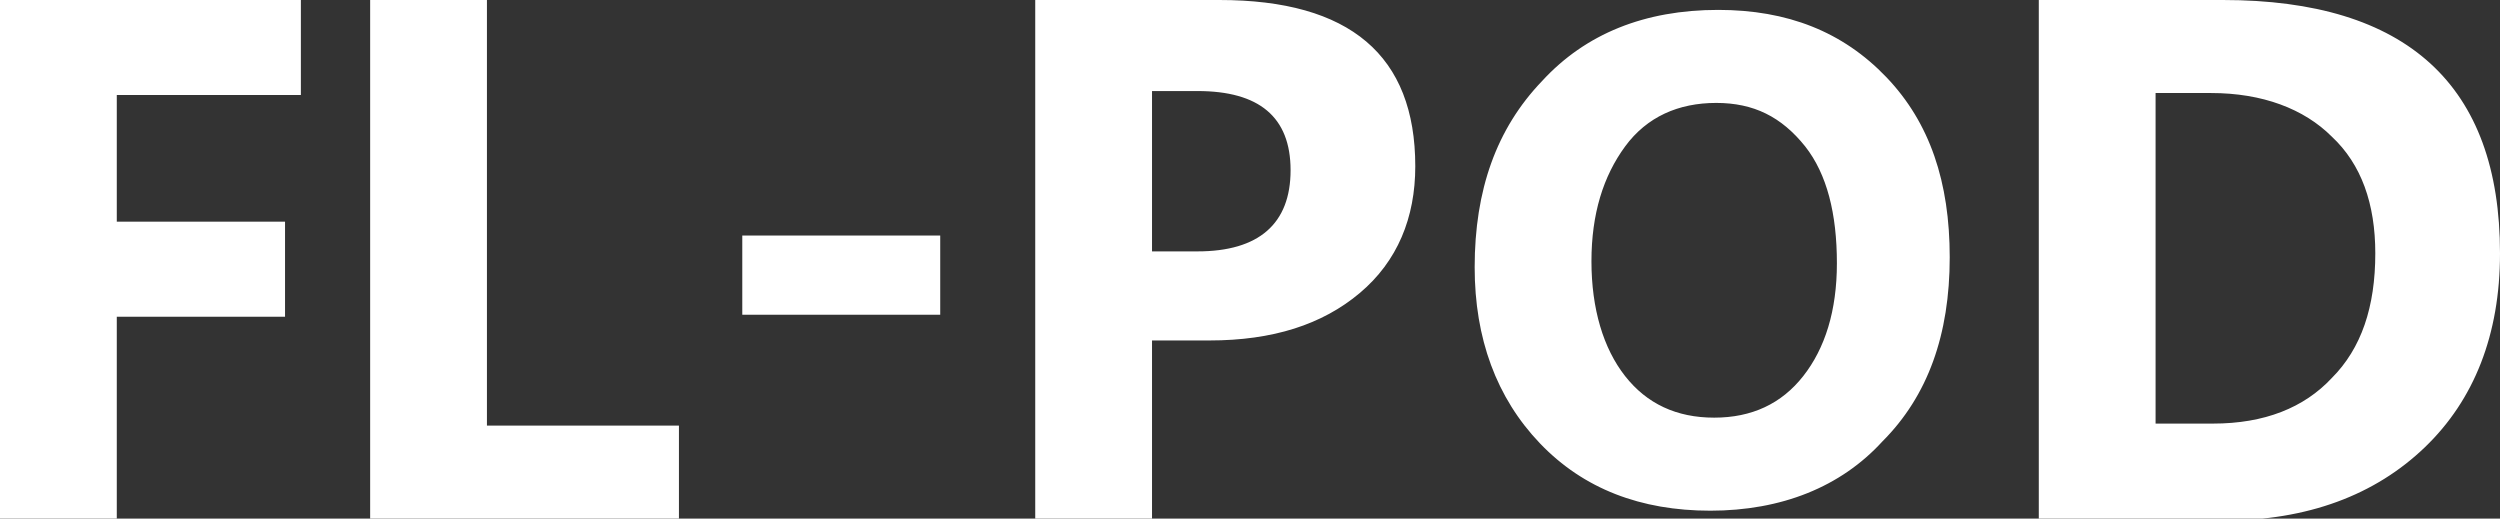 <svg xmlns="http://www.w3.org/2000/svg" width="126.3" height="26.2"><rect width="100%" height="100%" fill="#333333" stroke="none"/><path fill="#FFF" d="M15.2 4.8H5.9v6.4h8.5V16H5.9v10.2H0V0h15.2v4.8zm19.2 21.4H18.7V0h5.9v21.5h9.7v4.7zm13.1-10.3h-10v-4h10v4zm10.7 1.3v9h-5.9V0h9.3c6.6 0 9.9 2.8 9.9 8.4 0 2.6-.9 4.8-2.8 6.4s-4.4 2.4-7.6 2.4h-2.9zm0-12.7v8.2h2.3c3.1 0 4.7-1.4 4.7-4.1 0-2.7-1.6-4-4.7-4h-2.3zm28.2 21.3c-3.5 0-6.4-1.1-8.6-3.4-2.2-2.3-3.3-5.3-3.3-8.9 0-3.9 1.1-7 3.4-9.4C80.1 1.7 83.1.5 86.8.5c3.5 0 6.3 1.1 8.5 3.4s3.2 5.3 3.2 9.1c0 3.9-1.1 7-3.4 9.3-2.1 2.3-5.1 3.5-8.7 3.5zm.3-20.6c-1.9 0-3.5.7-4.6 2.2-1.1 1.5-1.7 3.4-1.7 5.8s.6 4.4 1.7 5.8c1.1 1.4 2.6 2.1 4.5 2.1s3.4-.7 4.5-2.1c1.1-1.4 1.7-3.3 1.7-5.7 0-2.5-.5-4.5-1.6-5.9-1.2-1.5-2.6-2.2-4.5-2.2zm16.3 21V0h9.3c9.3 0 14 4.3 14 12.8 0 4.1-1.3 7.4-3.8 9.8-2.5 2.4-5.9 3.7-10.2 3.7H103zm5.9-21.4v16.6h2.9c2.6 0 4.6-.8 6-2.3 1.5-1.5 2.2-3.6 2.2-6.3 0-2.5-.7-4.5-2.2-5.9-1.4-1.4-3.5-2.2-6.1-2.2h-2.8z"/></svg>